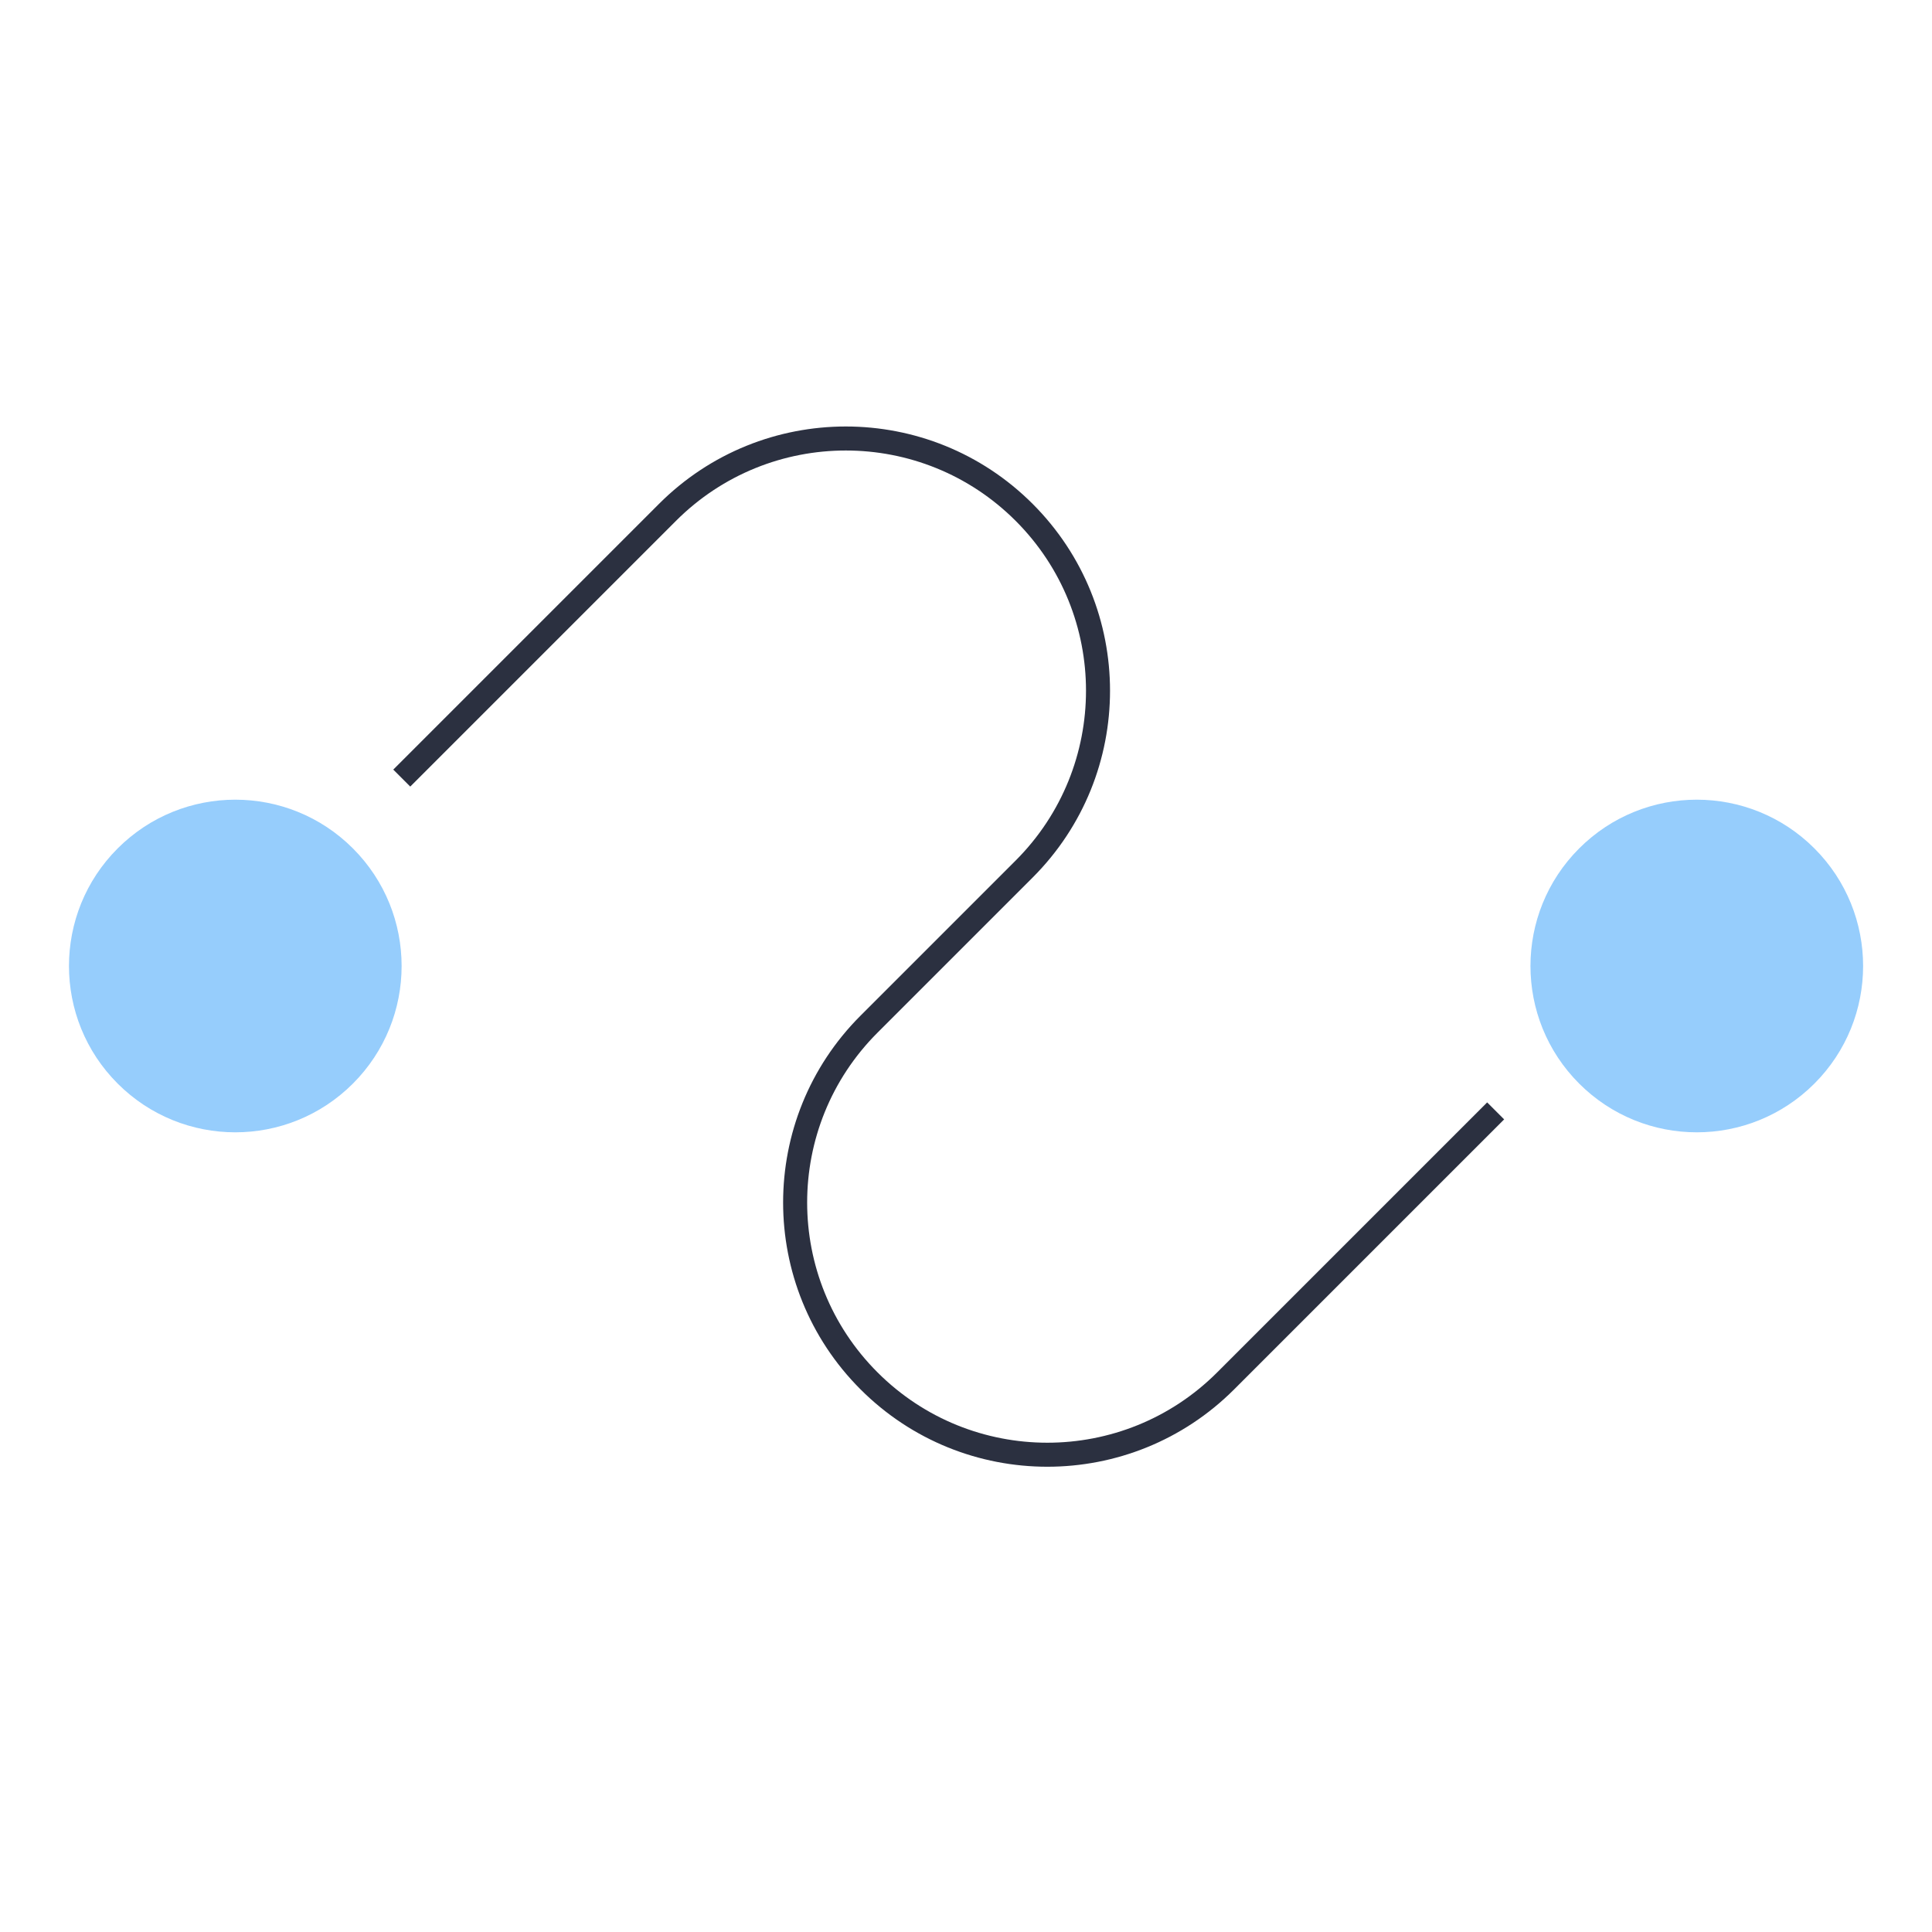 <?xml version="1.0" encoding="utf-8" ?>
<svg xmlns="http://www.w3.org/2000/svg" xmlns:xlink="http://www.w3.org/1999/xlink" width="90" height="90">
	<path fill="#2B3040" transform="matrix(-0.707 0.707 -0.707 -0.707 73.423 48.791)" d="M22.532 0C29.331 0 34.843 5.512 34.843 12.31C34.843 19.109 29.331 24.621 22.532 24.621L12.31 24.621C6.129 24.621 1.119 29.631 1.119 35.811C1.119 41.992 6.129 47.002 12.31 47.002L29.818 47.002L29.818 48.121L12.31 48.121C5.511 48.121 0 42.61 0 35.811C0 29.013 5.511 23.501 12.31 23.501L22.532 23.501C28.713 23.501 33.723 18.491 33.723 12.31C33.723 6.13 28.713 1.119 22.532 1.119L4.744 1.119L4.744 0L22.532 0Z"/>
	<path fill="#96CDFC" transform="matrix(-0.707 0.707 -0.707 -0.707 90 45)" d="M15.498 7.749C15.498 12.029 12.029 15.498 7.749 15.498C3.469 15.498 0 12.029 0 7.749C0 3.469 3.469 0 7.749 0C12.029 0 15.498 3.469 15.498 7.749" fill-rule="evenodd"/>
	<path fill="#96CDFC" transform="matrix(-0.707 0.707 -0.707 -0.707 21.918 45)" d="M15.498 7.749C15.498 12.029 12.029 15.498 7.749 15.498C3.469 15.498 0 12.029 0 7.749C0 3.469 3.469 0 7.749 0C12.029 0 15.498 3.469 15.498 7.749" fill-rule="evenodd"/>
</svg>
